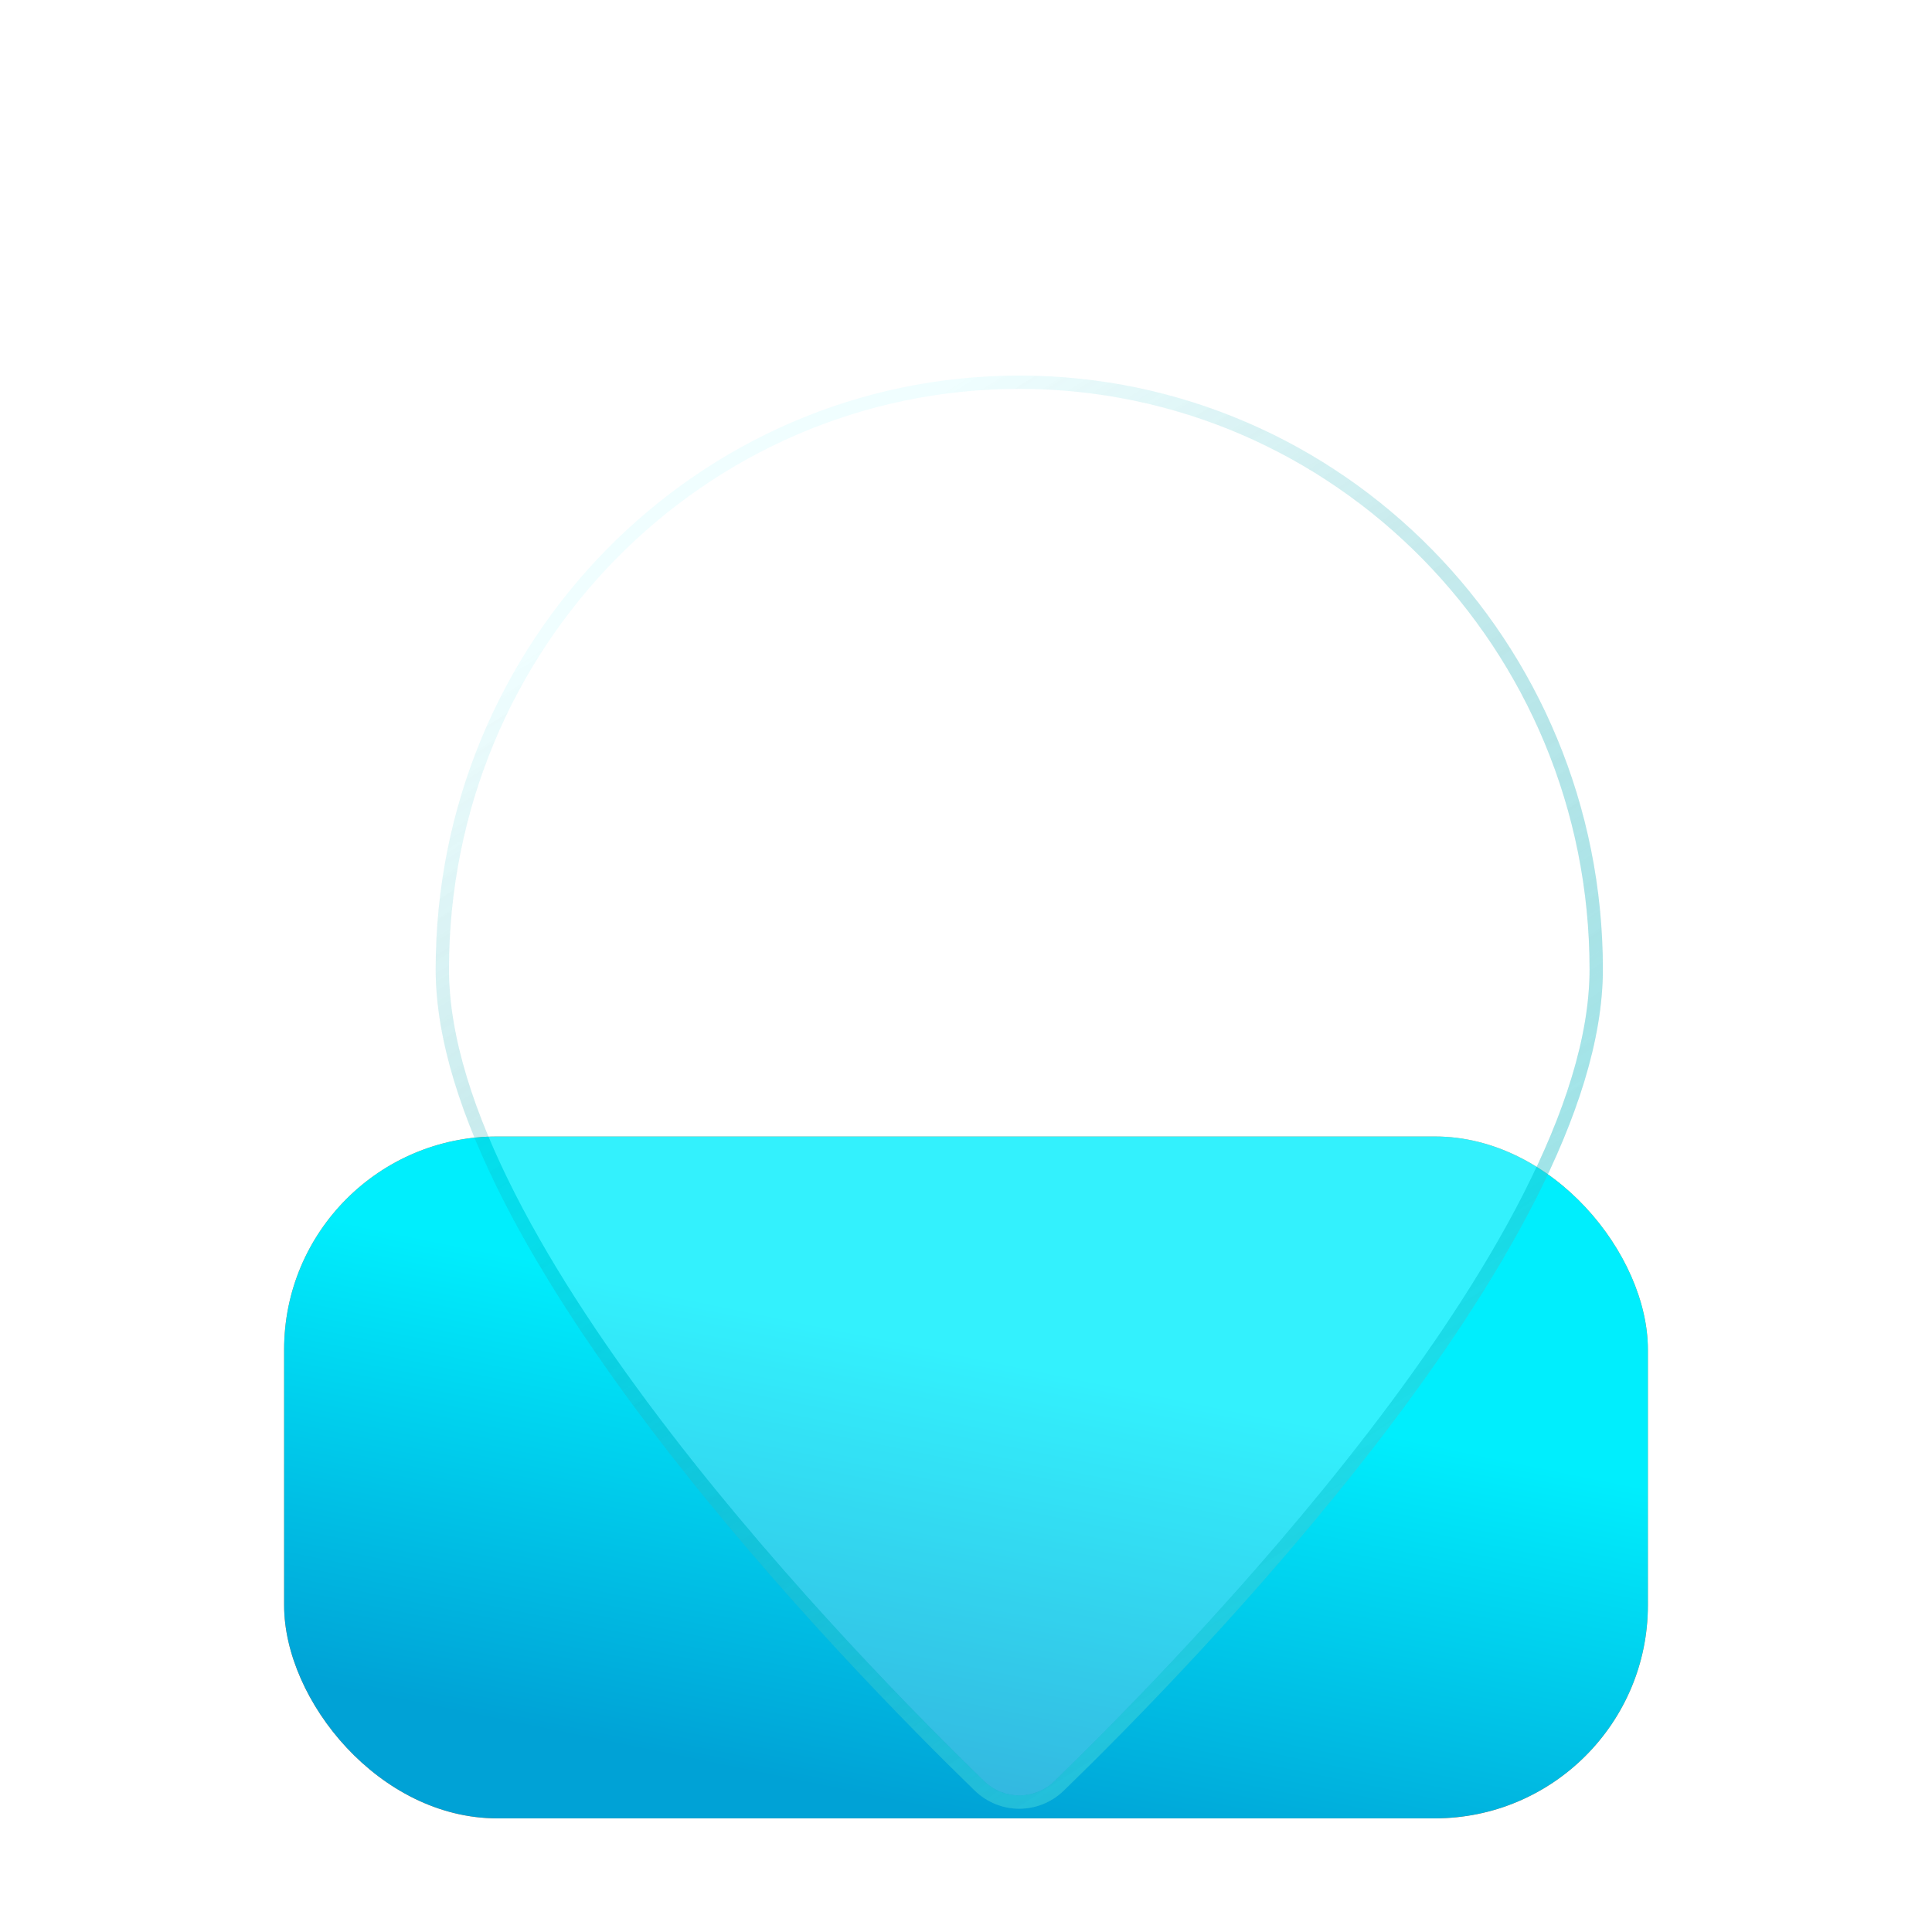<?xml version="1.0" encoding="UTF-8"?> <svg xmlns="http://www.w3.org/2000/svg" width="136" height="136" viewBox="0 0 136 136" fill="none"><rect x="20" y="80" width="96" height="48" rx="15" fill="#F27B43"></rect><rect x="20" y="80" width="96" height="48" rx="15" fill="url(#paint0_linear_3817_14076)"></rect><g filter="url(#filter0_bi_3817_14076)"><path d="M108.144 64.48C108.144 83.622 79.25 113.114 70.489 121.617C69.089 122.975 66.911 122.975 65.511 121.617C56.75 113.114 27.856 83.622 27.856 64.48C27.856 41.916 45.829 23.625 68 23.625C90.171 23.625 108.144 41.916 108.144 64.48Z" fill="white" fill-opacity="0.2"></path><path d="M70.815 121.953C75.203 117.695 84.635 108.179 92.974 97.324C97.143 91.897 101.047 86.125 103.91 80.5C106.77 74.883 108.613 69.373 108.613 64.48C108.613 41.665 90.438 23.156 68 23.156C45.562 23.156 27.387 41.665 27.387 64.48C27.387 69.373 29.23 74.883 32.09 80.5C34.953 86.125 38.857 91.897 43.026 97.324C51.365 108.179 60.797 117.695 65.185 121.953C66.767 123.488 69.233 123.488 70.815 121.953Z" stroke="url(#paint1_linear_3817_14076)" stroke-opacity="0.5" stroke-width="0.938"></path><path d="M70.815 121.953C75.203 117.695 84.635 108.179 92.974 97.324C97.143 91.897 101.047 86.125 103.91 80.5C106.77 74.883 108.613 69.373 108.613 64.48C108.613 41.665 90.438 23.156 68 23.156C45.562 23.156 27.387 41.665 27.387 64.48C27.387 69.373 29.23 74.883 32.09 80.5C34.953 86.125 38.857 91.897 43.026 97.324C51.365 108.179 60.797 117.695 65.185 121.953C66.767 123.488 69.233 123.488 70.815 121.953Z" stroke="url(#paint2_linear_3817_14076)" stroke-opacity="0.5" stroke-width="0.938"></path></g><g filter="url(#filter1_d_3817_14076)"><ellipse cx="68" cy="61.762" rx="12.043" ry="12.043" fill="white"></ellipse></g><defs><filter id="filter0_bi_3817_14076" x="-13.082" y="-17.312" width="162.163" height="180.886" filterUnits="userSpaceOnUse" color-interpolation-filters="sRGB"><feFlood flood-opacity="0" result="BackgroundImageFix"></feFlood><feGaussianBlur in="BackgroundImageFix" stdDeviation="20"></feGaussianBlur><feComposite in2="SourceAlpha" operator="in" result="effect1_backgroundBlur_3817_14076"></feComposite><feBlend mode="normal" in="SourceGraphic" in2="effect1_backgroundBlur_3817_14076" result="shape"></feBlend><feColorMatrix in="SourceAlpha" type="matrix" values="0 0 0 0 0 0 0 0 0 0 0 0 0 0 0 0 0 0 127 0" result="hardAlpha"></feColorMatrix><feOffset dx="3.75" dy="3.75"></feOffset><feGaussianBlur stdDeviation="1.875"></feGaussianBlur><feComposite in2="hardAlpha" operator="arithmetic" k2="-1" k3="1"></feComposite><feColorMatrix type="matrix" values="0 0 0 0 0 0 0 0 0 0.933 0 0 0 0 0.992 0 0 0 0.05 0"></feColorMatrix><feBlend mode="normal" in2="shape" result="effect2_innerShadow_3817_14076"></feBlend></filter><filter id="filter1_d_3817_14076" x="52.207" y="49.719" width="31.587" height="31.587" filterUnits="userSpaceOnUse" color-interpolation-filters="sRGB"><feFlood flood-opacity="0" result="BackgroundImageFix"></feFlood><feColorMatrix in="SourceAlpha" type="matrix" values="0 0 0 0 0 0 0 0 0 0 0 0 0 0 0 0 0 0 127 0" result="hardAlpha"></feColorMatrix><feOffset dy="3.75"></feOffset><feGaussianBlur stdDeviation="1.875"></feGaussianBlur><feComposite in2="hardAlpha" operator="out"></feComposite><feColorMatrix type="matrix" values="0 0 0 0 0 0 0 0 0 0 0 0 0 0 0 0 0 0 0.1 0"></feColorMatrix><feBlend mode="normal" in2="BackgroundImageFix" result="effect1_dropShadow_3817_14076"></feBlend><feBlend mode="normal" in="SourceGraphic" in2="effect1_dropShadow_3817_14076" result="shape"></feBlend></filter><linearGradient id="paint0_linear_3817_14076" x1="68.457" y1="80" x2="59.035" y2="126.073" gradientUnits="userSpaceOnUse"><stop offset="0.312" stop-color="#00EEFD"></stop><stop offset="1" stop-color="#00A2D6"></stop></linearGradient><linearGradient id="paint1_linear_3817_14076" x1="27.856" y1="45.909" x2="100.752" y2="160.046" gradientUnits="userSpaceOnUse"><stop stop-opacity="0"></stop><stop offset="1" stop-color="white"></stop></linearGradient><linearGradient id="paint2_linear_3817_14076" x1="27.856" y1="45.909" x2="100.752" y2="160.046" gradientUnits="userSpaceOnUse"><stop stop-color="#00EEFD" stop-opacity="0.12"></stop><stop offset="1" stop-color="#00EEFD"></stop></linearGradient></defs></svg> 